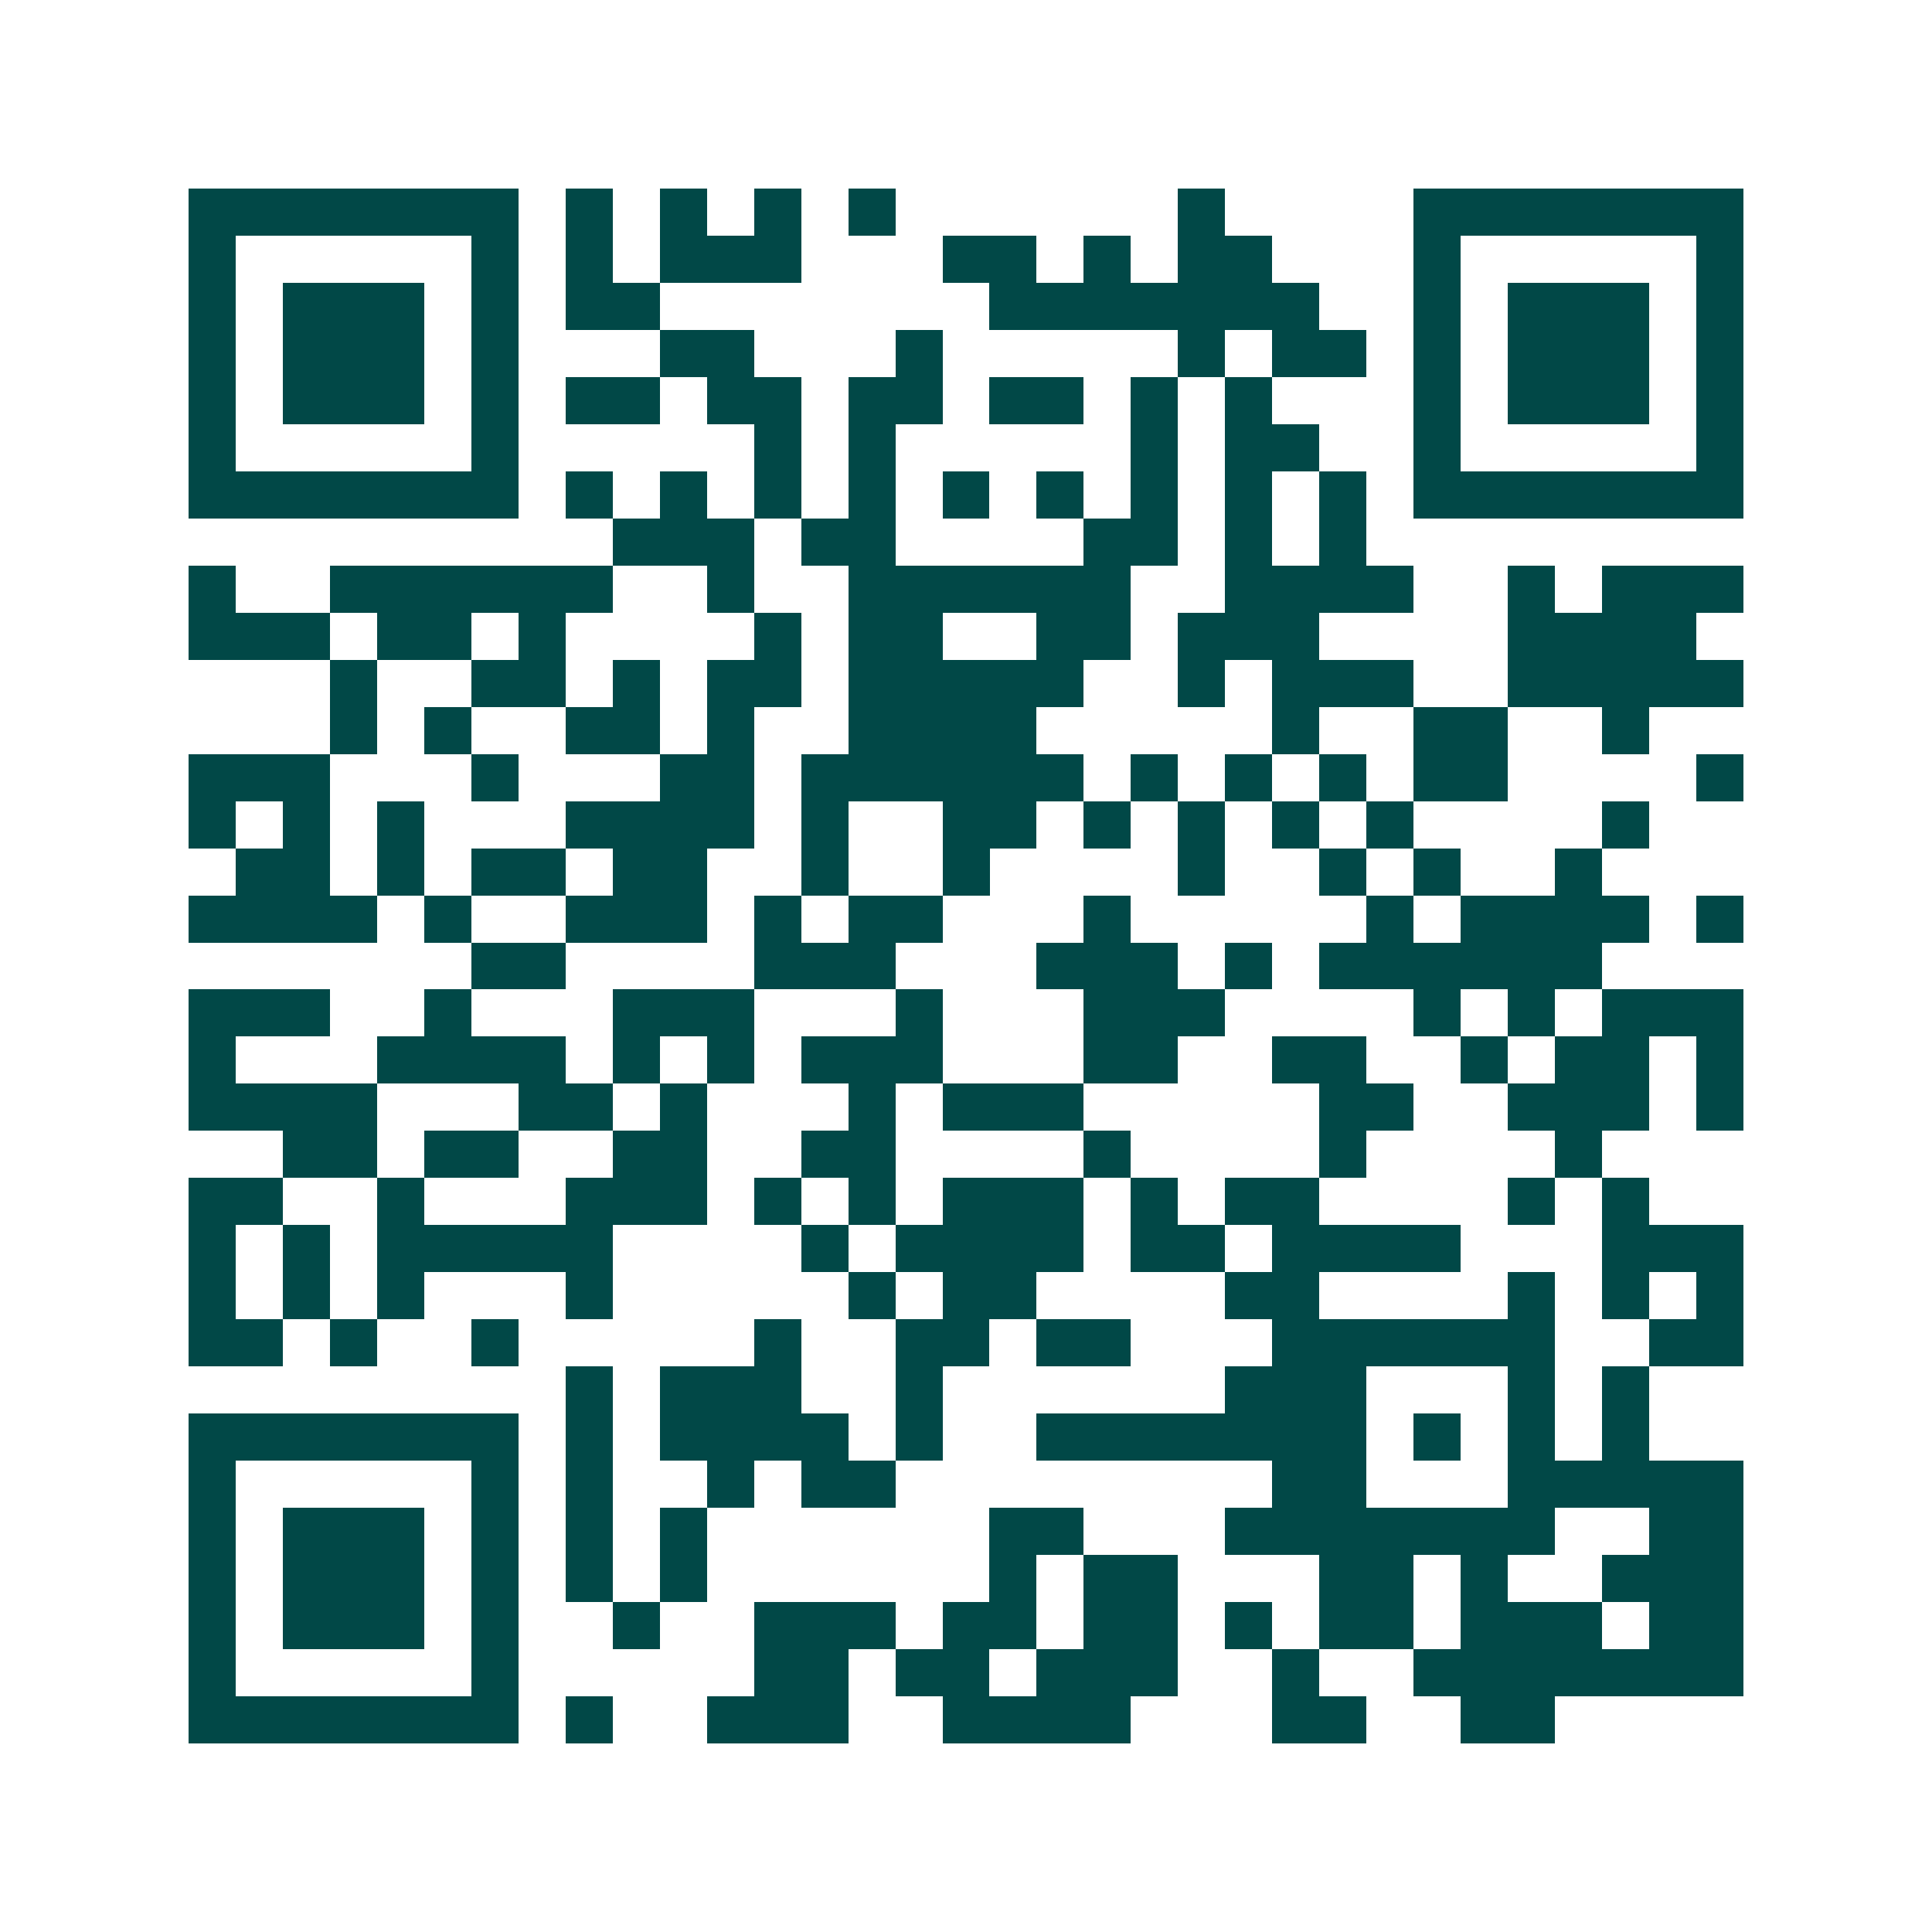 <svg xmlns="http://www.w3.org/2000/svg" width="200" height="200" viewBox="0 0 41 41" shape-rendering="crispEdges"><path fill="#ffffff" d="M0 0h41v41H0z"/><path stroke="#014847" d="M4 4.5h7m1 0h1m1 0h1m1 0h1m1 0h1m6 0h1m4 0h7M4 5.5h1m5 0h1m1 0h1m1 0h3m3 0h2m1 0h1m1 0h2m3 0h1m5 0h1M4 6.5h1m1 0h3m1 0h1m1 0h2m7 0h7m2 0h1m1 0h3m1 0h1M4 7.5h1m1 0h3m1 0h1m3 0h2m3 0h1m5 0h1m1 0h2m1 0h1m1 0h3m1 0h1M4 8.5h1m1 0h3m1 0h1m1 0h2m1 0h2m1 0h2m1 0h2m1 0h1m1 0h1m3 0h1m1 0h3m1 0h1M4 9.5h1m5 0h1m5 0h1m1 0h1m5 0h1m1 0h2m2 0h1m5 0h1M4 10.5h7m1 0h1m1 0h1m1 0h1m1 0h1m1 0h1m1 0h1m1 0h1m1 0h1m1 0h1m1 0h7M13 11.5h3m1 0h2m4 0h2m1 0h1m1 0h1M4 12.5h1m2 0h6m2 0h1m2 0h6m2 0h4m2 0h1m1 0h3M4 13.5h3m1 0h2m1 0h1m4 0h1m1 0h2m2 0h2m1 0h3m4 0h4M7 14.5h1m2 0h2m1 0h1m1 0h2m1 0h5m2 0h1m1 0h3m2 0h5M7 15.5h1m1 0h1m2 0h2m1 0h1m2 0h4m5 0h1m2 0h2m2 0h1M4 16.5h3m3 0h1m3 0h2m1 0h6m1 0h1m1 0h1m1 0h1m1 0h2m4 0h1M4 17.5h1m1 0h1m1 0h1m3 0h4m1 0h1m2 0h2m1 0h1m1 0h1m1 0h1m1 0h1m4 0h1M5 18.5h2m1 0h1m1 0h2m1 0h2m2 0h1m2 0h1m4 0h1m2 0h1m1 0h1m2 0h1M4 19.5h4m1 0h1m2 0h3m1 0h1m1 0h2m3 0h1m5 0h1m1 0h4m1 0h1M10 20.5h2m4 0h3m3 0h3m1 0h1m1 0h6M4 21.5h3m2 0h1m3 0h3m3 0h1m3 0h3m4 0h1m1 0h1m1 0h3M4 22.5h1m3 0h4m1 0h1m1 0h1m1 0h3m3 0h2m2 0h2m2 0h1m1 0h2m1 0h1M4 23.5h4m3 0h2m1 0h1m3 0h1m1 0h3m5 0h2m2 0h3m1 0h1M6 24.5h2m1 0h2m2 0h2m2 0h2m4 0h1m4 0h1m4 0h1M4 25.5h2m2 0h1m3 0h3m1 0h1m1 0h1m1 0h3m1 0h1m1 0h2m4 0h1m1 0h1M4 26.5h1m1 0h1m1 0h5m4 0h1m1 0h4m1 0h2m1 0h4m3 0h3M4 27.5h1m1 0h1m1 0h1m3 0h1m5 0h1m1 0h2m4 0h2m4 0h1m1 0h1m1 0h1M4 28.5h2m1 0h1m2 0h1m5 0h1m2 0h2m1 0h2m3 0h6m2 0h2M12 29.5h1m1 0h3m2 0h1m6 0h3m3 0h1m1 0h1M4 30.5h7m1 0h1m1 0h4m1 0h1m2 0h7m1 0h1m1 0h1m1 0h1M4 31.5h1m5 0h1m1 0h1m2 0h1m1 0h2m8 0h2m3 0h5M4 32.5h1m1 0h3m1 0h1m1 0h1m1 0h1m6 0h2m3 0h7m2 0h2M4 33.5h1m1 0h3m1 0h1m1 0h1m1 0h1m6 0h1m1 0h2m3 0h2m1 0h1m2 0h3M4 34.5h1m1 0h3m1 0h1m2 0h1m2 0h3m1 0h2m1 0h2m1 0h1m1 0h2m1 0h3m1 0h2M4 35.5h1m5 0h1m5 0h2m1 0h2m1 0h3m2 0h1m2 0h7M4 36.5h7m1 0h1m2 0h3m2 0h4m3 0h2m2 0h2"/></svg>
